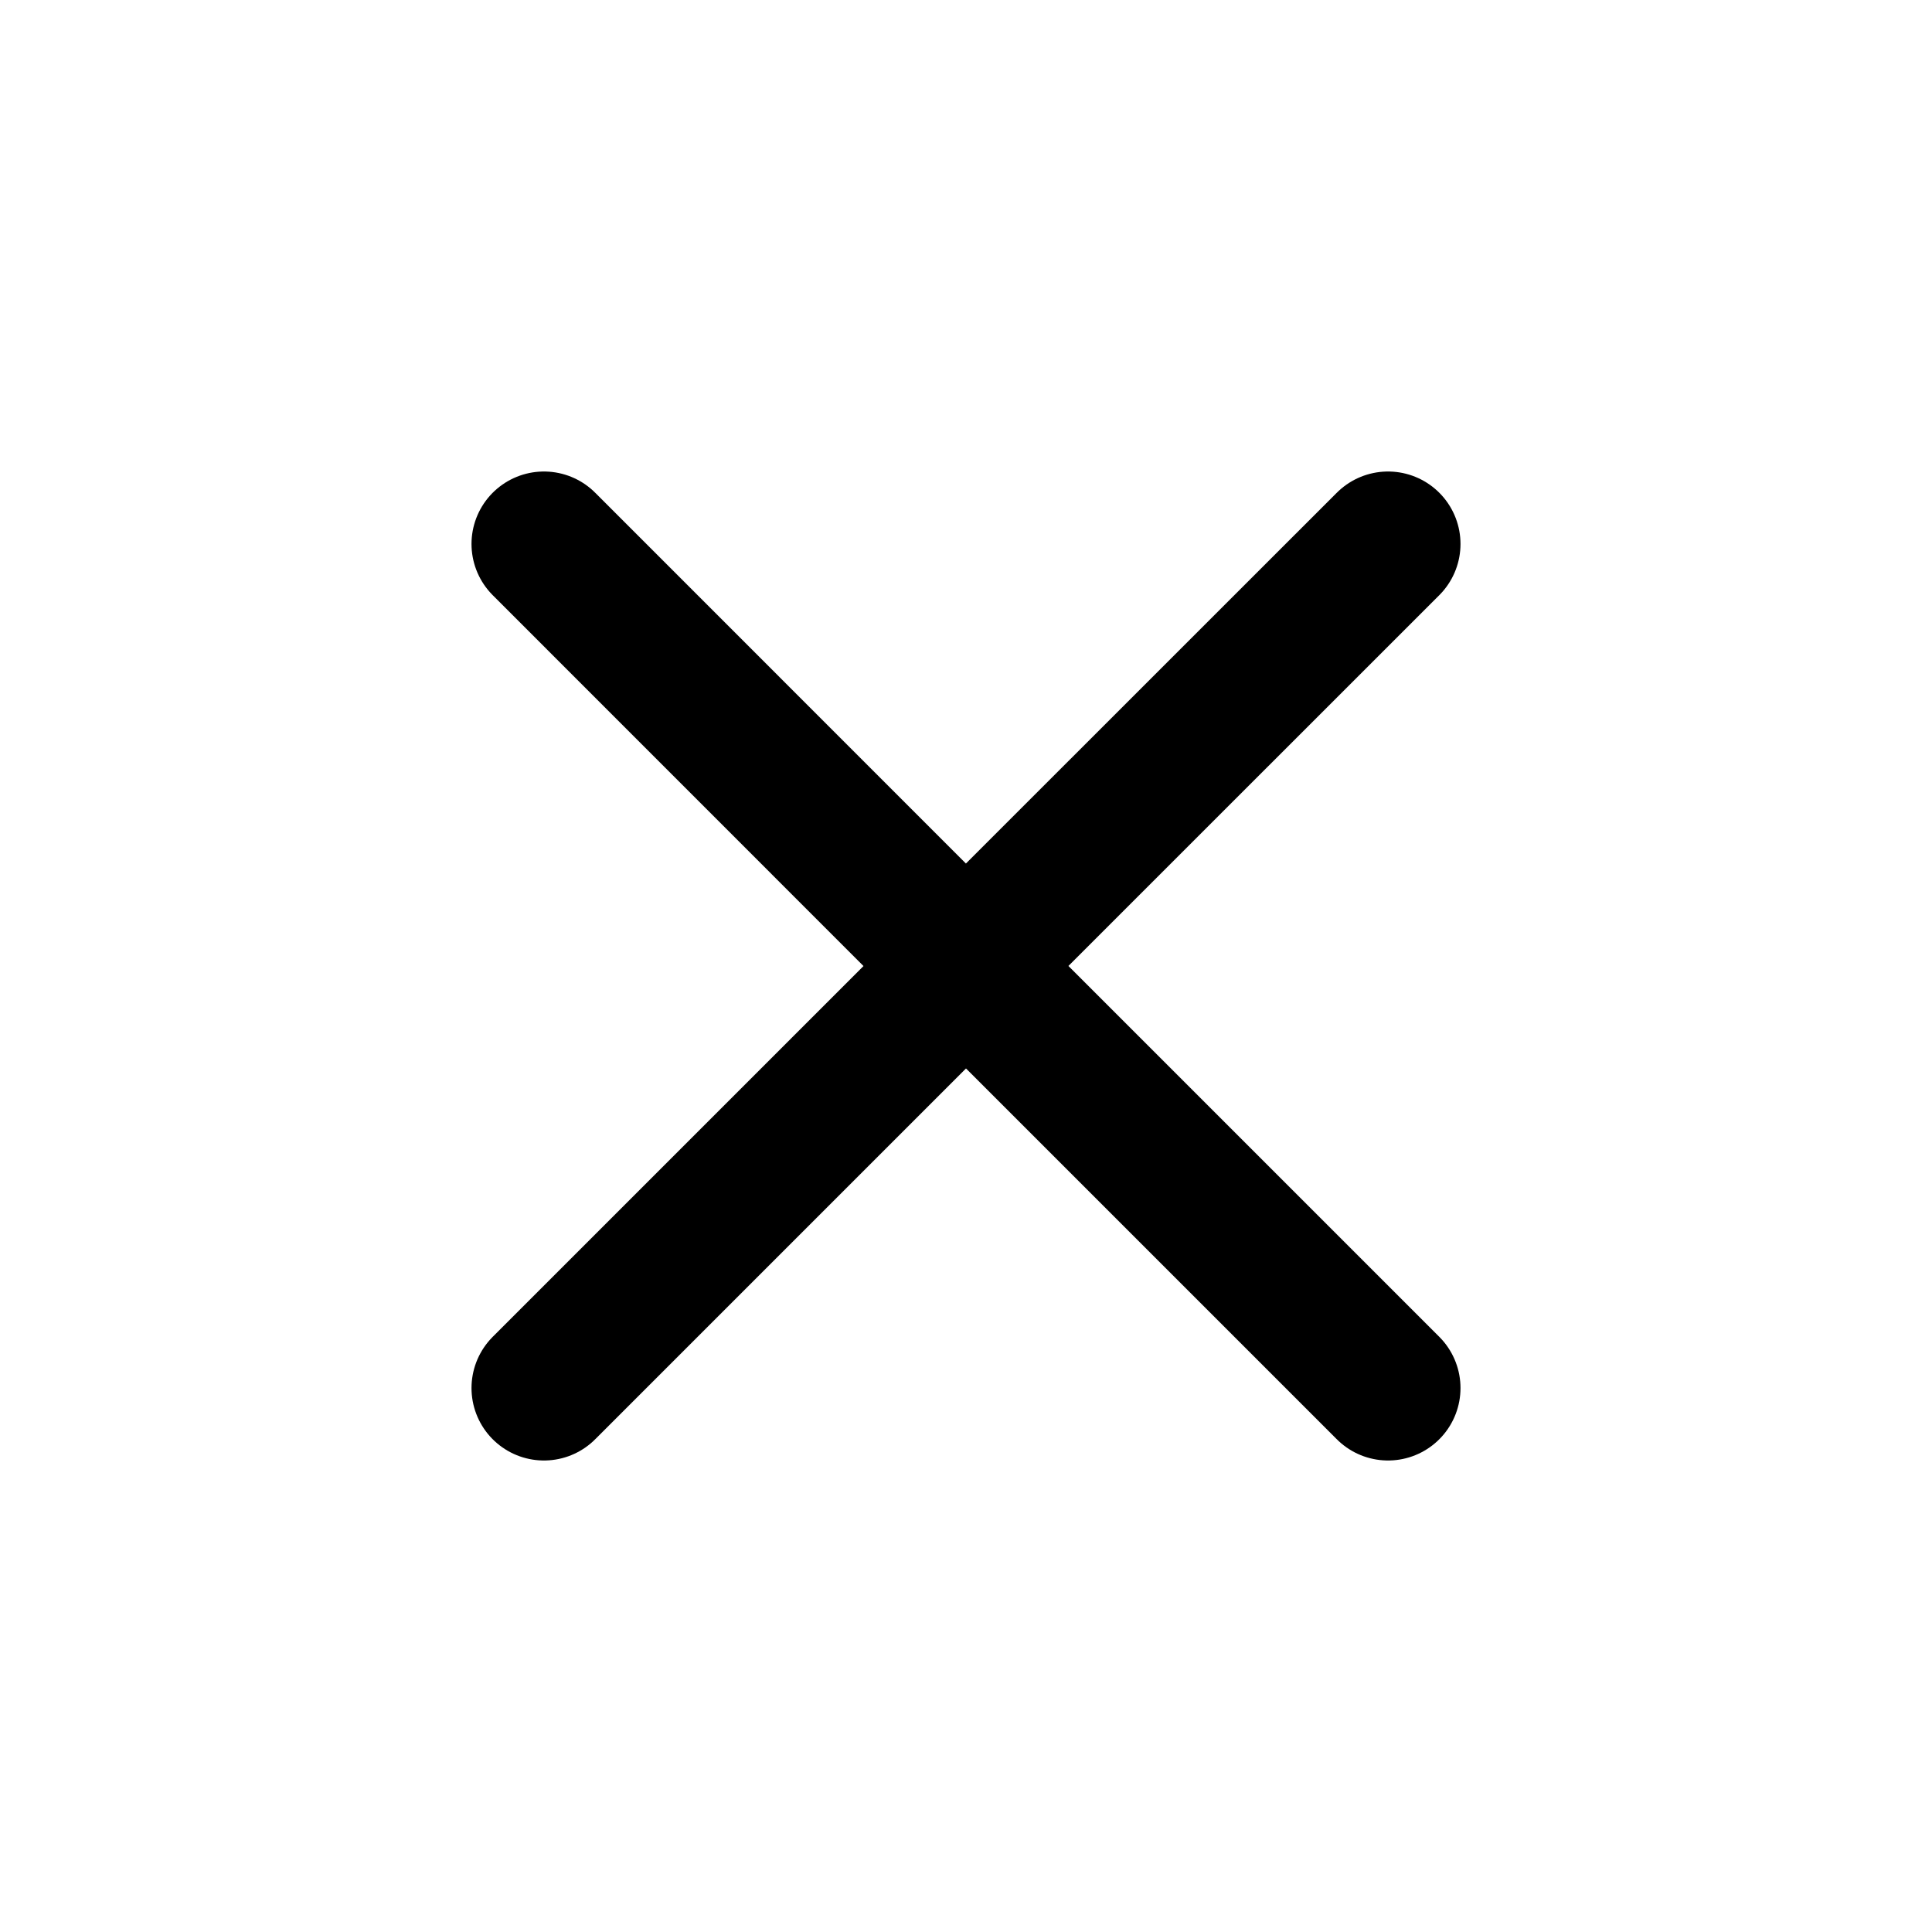 <?xml version="1.0"?>
<svg xmlns="http://www.w3.org/2000/svg" viewBox="0 0 20 20" fill="none" width="20" height="20">
  <path d="M5.631 14.369L10 10L14.369 14.369M14.369 5.631L9.999 10L5.631 5.631" stroke="currentColor" stroke-width="1.5" stroke-linecap="round" stroke-linejoin="round"/>
</svg>
